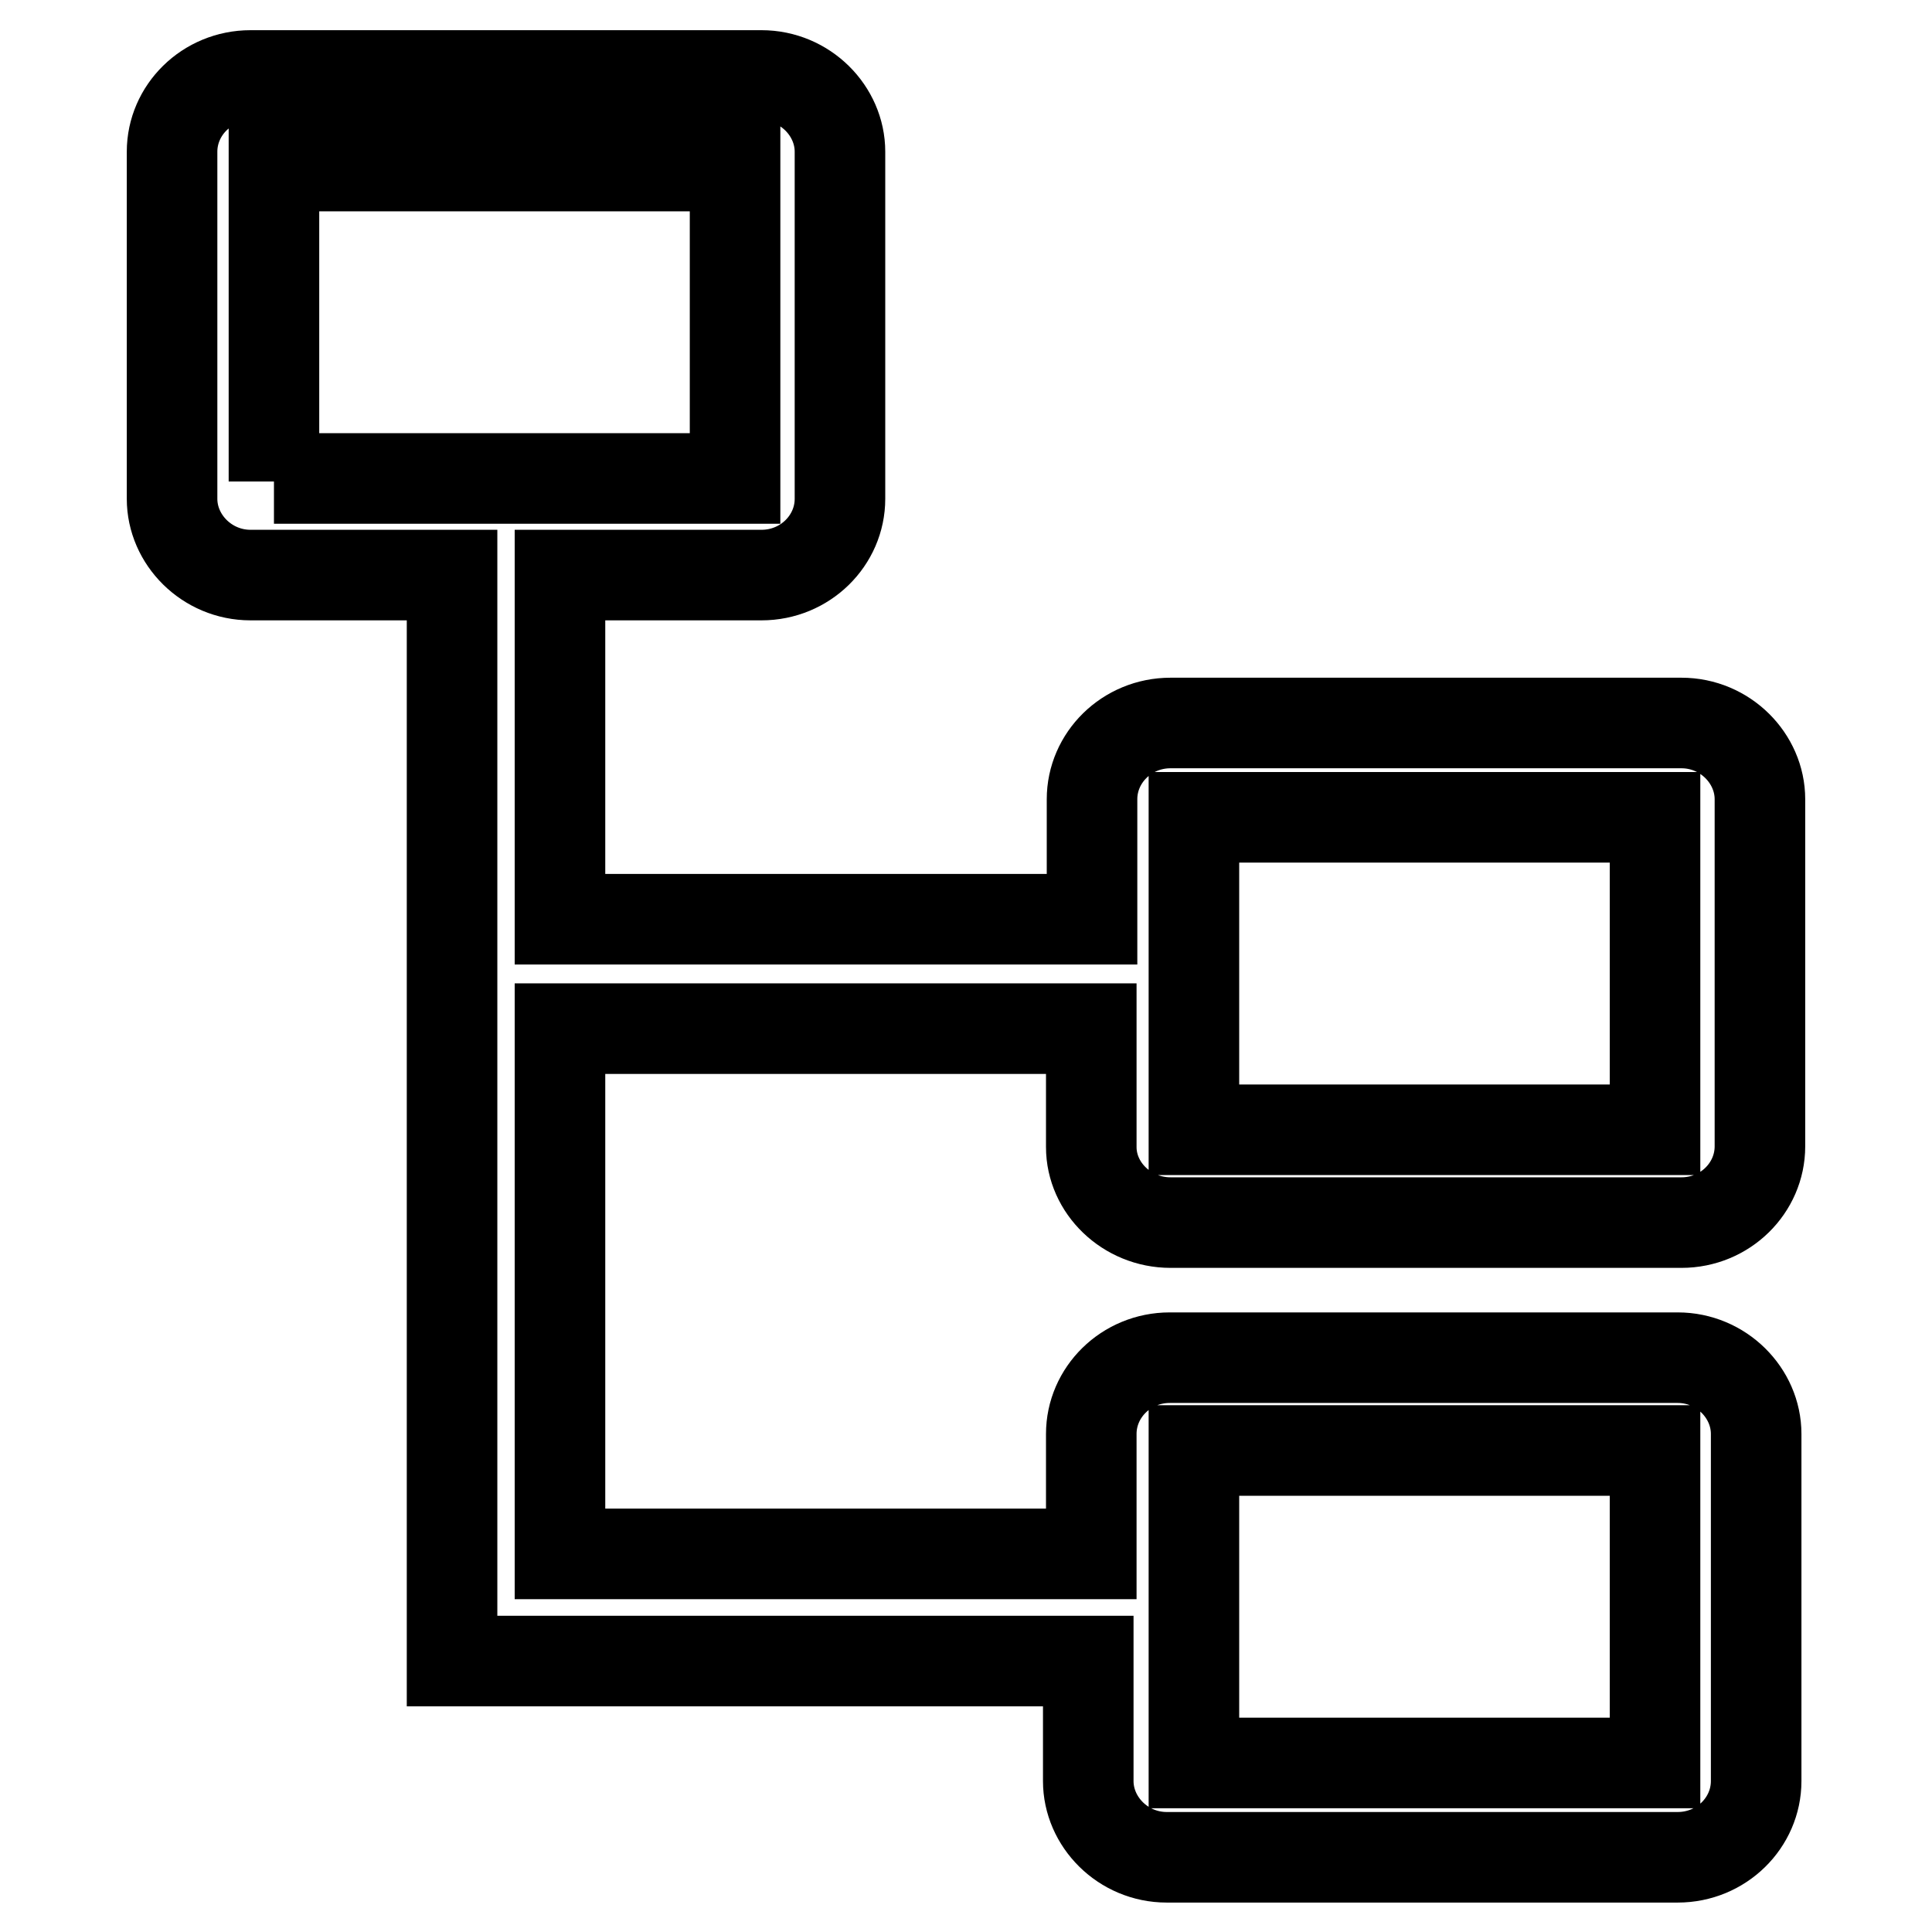 <?xml version="1.0" encoding="utf-8"?>
<!-- Svg Vector Icons : http://www.onlinewebfonts.com/icon -->
<!DOCTYPE svg PUBLIC "-//W3C//DTD SVG 1.1//EN" "http://www.w3.org/Graphics/SVG/1.1/DTD/svg11.dtd">
<svg version="1.1" xmlns="http://www.w3.org/2000/svg" xmlns:xlink="http://www.w3.org/1999/xlink" x="0px" y="0px" viewBox="0 0 256 256" enable-background="new 0 0 256 256" xml:space="preserve">
<g> <path stroke-width="12" fill-opacity="0" stroke="#000000"  d="M155.1,162h67.7c5.8,0,10.4-4.6,10.4-10.1v-46c0-5.4-4.6-10.1-10.4-10.1h-67.7c-5.8,0-10.4,4.6-10.4,10.1 v15.9H74.2V76.2h26.7c5.8,0,10.4-4.6,10.4-10.1v-46c0-5.4-4.6-10.1-10.4-10.1H33.2c-5.8,0-10.4,4.6-10.4,10.1v46 c0,5.4,4.6,10.1,10.4,10.1h26.7v143.9h84.3v15.9c0,5.4,4.6,10.1,10.4,10.1h67.7c5.8,0,10.4-4.6,10.4-10.1v-46 c0-5.4-4.6-10.1-10.4-10.1h-67.3c-5.8,0-10.4,4.6-10.4,10.1v15.9H74.2v-69.6h70.4V152C144.6,157.4,149.3,162,155.1,162L155.1,162z  M158.2,108.3h61.1v41.4h-61.1V108.3z M36.3,63.8V22h61.1v41.4H36.3V63.8z M158.2,192.2h61.1v41.4h-61.1V192.2z"/></g>
</svg>